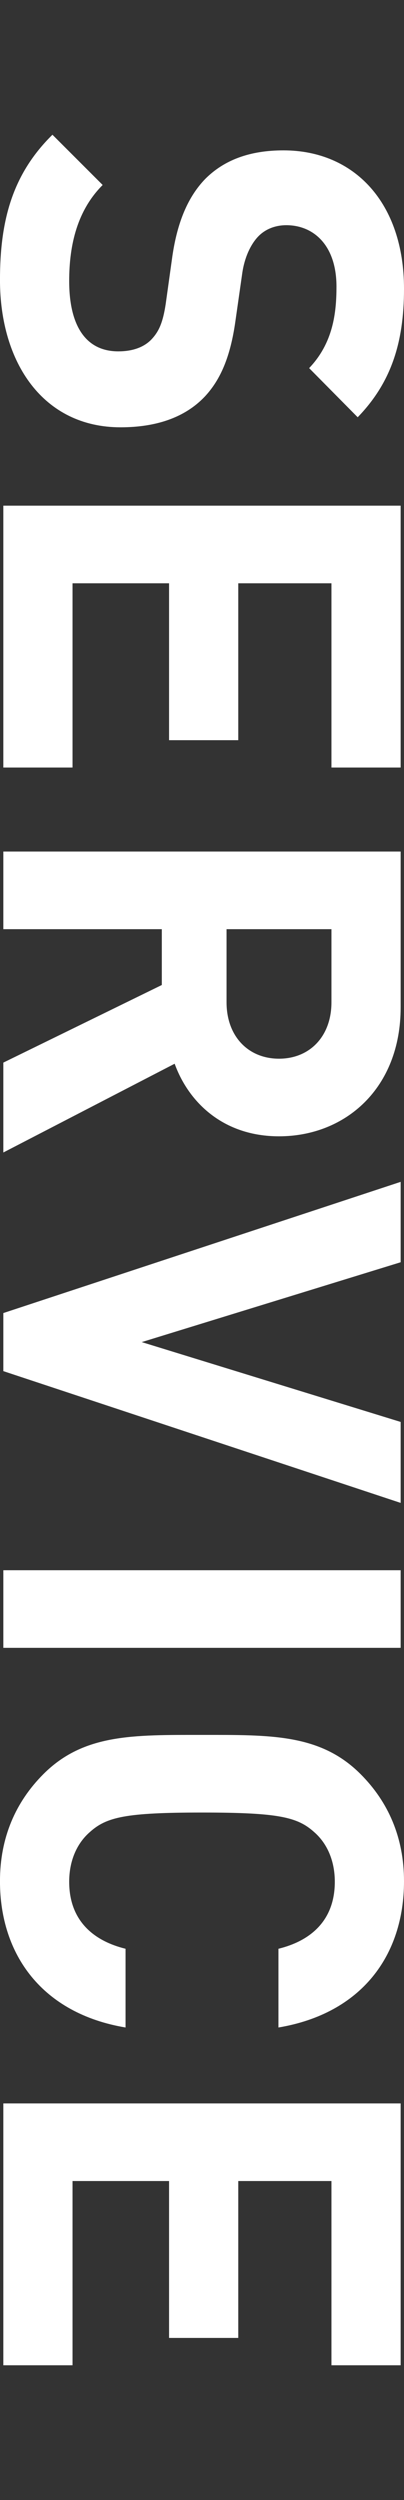 <svg xmlns="http://www.w3.org/2000/svg" width="359.75" height="2225" viewBox="0 0 359.75 2225">
  <rect x="0" y="0" width="359.75" height="2225" fill="#333333" stroke="none"/>
  <defs>
    <style>
      .cls-1 {
        fill: #fff;
        fill-rule: evenodd;
      }
    </style>
  </defs>
  <path id="SERVICE" class="cls-1" d="M228.569,5129.92c31.305,0,57.145-8.45,75.034-27.33,13.914-14.91,22.86-35.28,27.332-67.58l5.962-41.74c1.988-14.41,7.453-25.84,13.914-32.8,6.957-7.45,16.4-10.43,25.341-10.43,24.352,0,44.725,17.88,44.725,54.66,0,23.35-2.982,50.19-24.351,72.55l43.234,43.73c29.317-30.32,41.243-65.6,41.243-114.29,0-76.53-44.226-123.24-107.335-123.24-29.816,0-52.672,8.45-69.568,25.34-15.4,15.9-24.845,38.26-29.319,68.58l-5.963,42.73c-2.483,16.4-5.961,24.35-12.423,31.31-6.956,7.45-17.392,10.93-29.814,10.93-28.325,0-43.729-21.86-43.729-62.61,0-32.8,7.455-63.11,29.816-85.47l-44.722-44.72c-35.282,34.78-46.711,75.53-46.711,129.19C121.235,5072.77,159.994,5129.92,228.569,5129.92ZM124.217,5432.73h61.617V5268.75H271.8v139.63h61.616V5268.75H416.4v163.98h61.617V5199.67h-353.8v233.06Zm0,342.61,152.553-79.01c12.424,34.29,43.232,64.6,92.923,64.6,59.134,0,108.328-42.73,108.328-114.79V5507.5h-353.8v69.08H265.341v49.69l-141.124,69.07v80Zm245.476-83.48c-27.329,0-46.71-19.88-46.71-50.19v-65.09H416.4v65.09C416.4,5671.98,397.025,5691.86,369.693,5691.86ZM478.021,6087.2v-72.06l-230.569-71.06,230.569-71.06v-71.55l-353.8,116.77v51.68Zm-353.8,128.99h353.8v-69.08h-353.8v69.08Zm108.825,337.89v-70.07c-28.325-6.95-50.19-24.84-50.19-59.63,0-18.88,6.957-34.28,18.387-44.22,14.908-13.42,31.8-17.39,99.879-17.39s84.973,3.97,99.882,17.39c11.427,9.94,18.387,25.34,18.387,44.22,0,34.79-21.866,52.68-50.19,59.63v70.07C443.237,6541.66,481,6489.98,481,6423.89c0-38.76-13.913-70.56-38.759-95.41-35.778-35.78-80-34.79-141.126-34.79s-105.345-.99-141.124,34.79c-24.846,24.85-38.759,56.65-38.759,95.41C121.235,6489.48,159,6541.66,233.042,6554.08ZM124.217,6854.7h61.617V6690.72H271.8v139.64h61.616V6690.72H416.4V6854.7h61.617V6621.65h-353.8V6854.7Z" transform="translate(-121.25 -4749.625)"/>
</svg>
